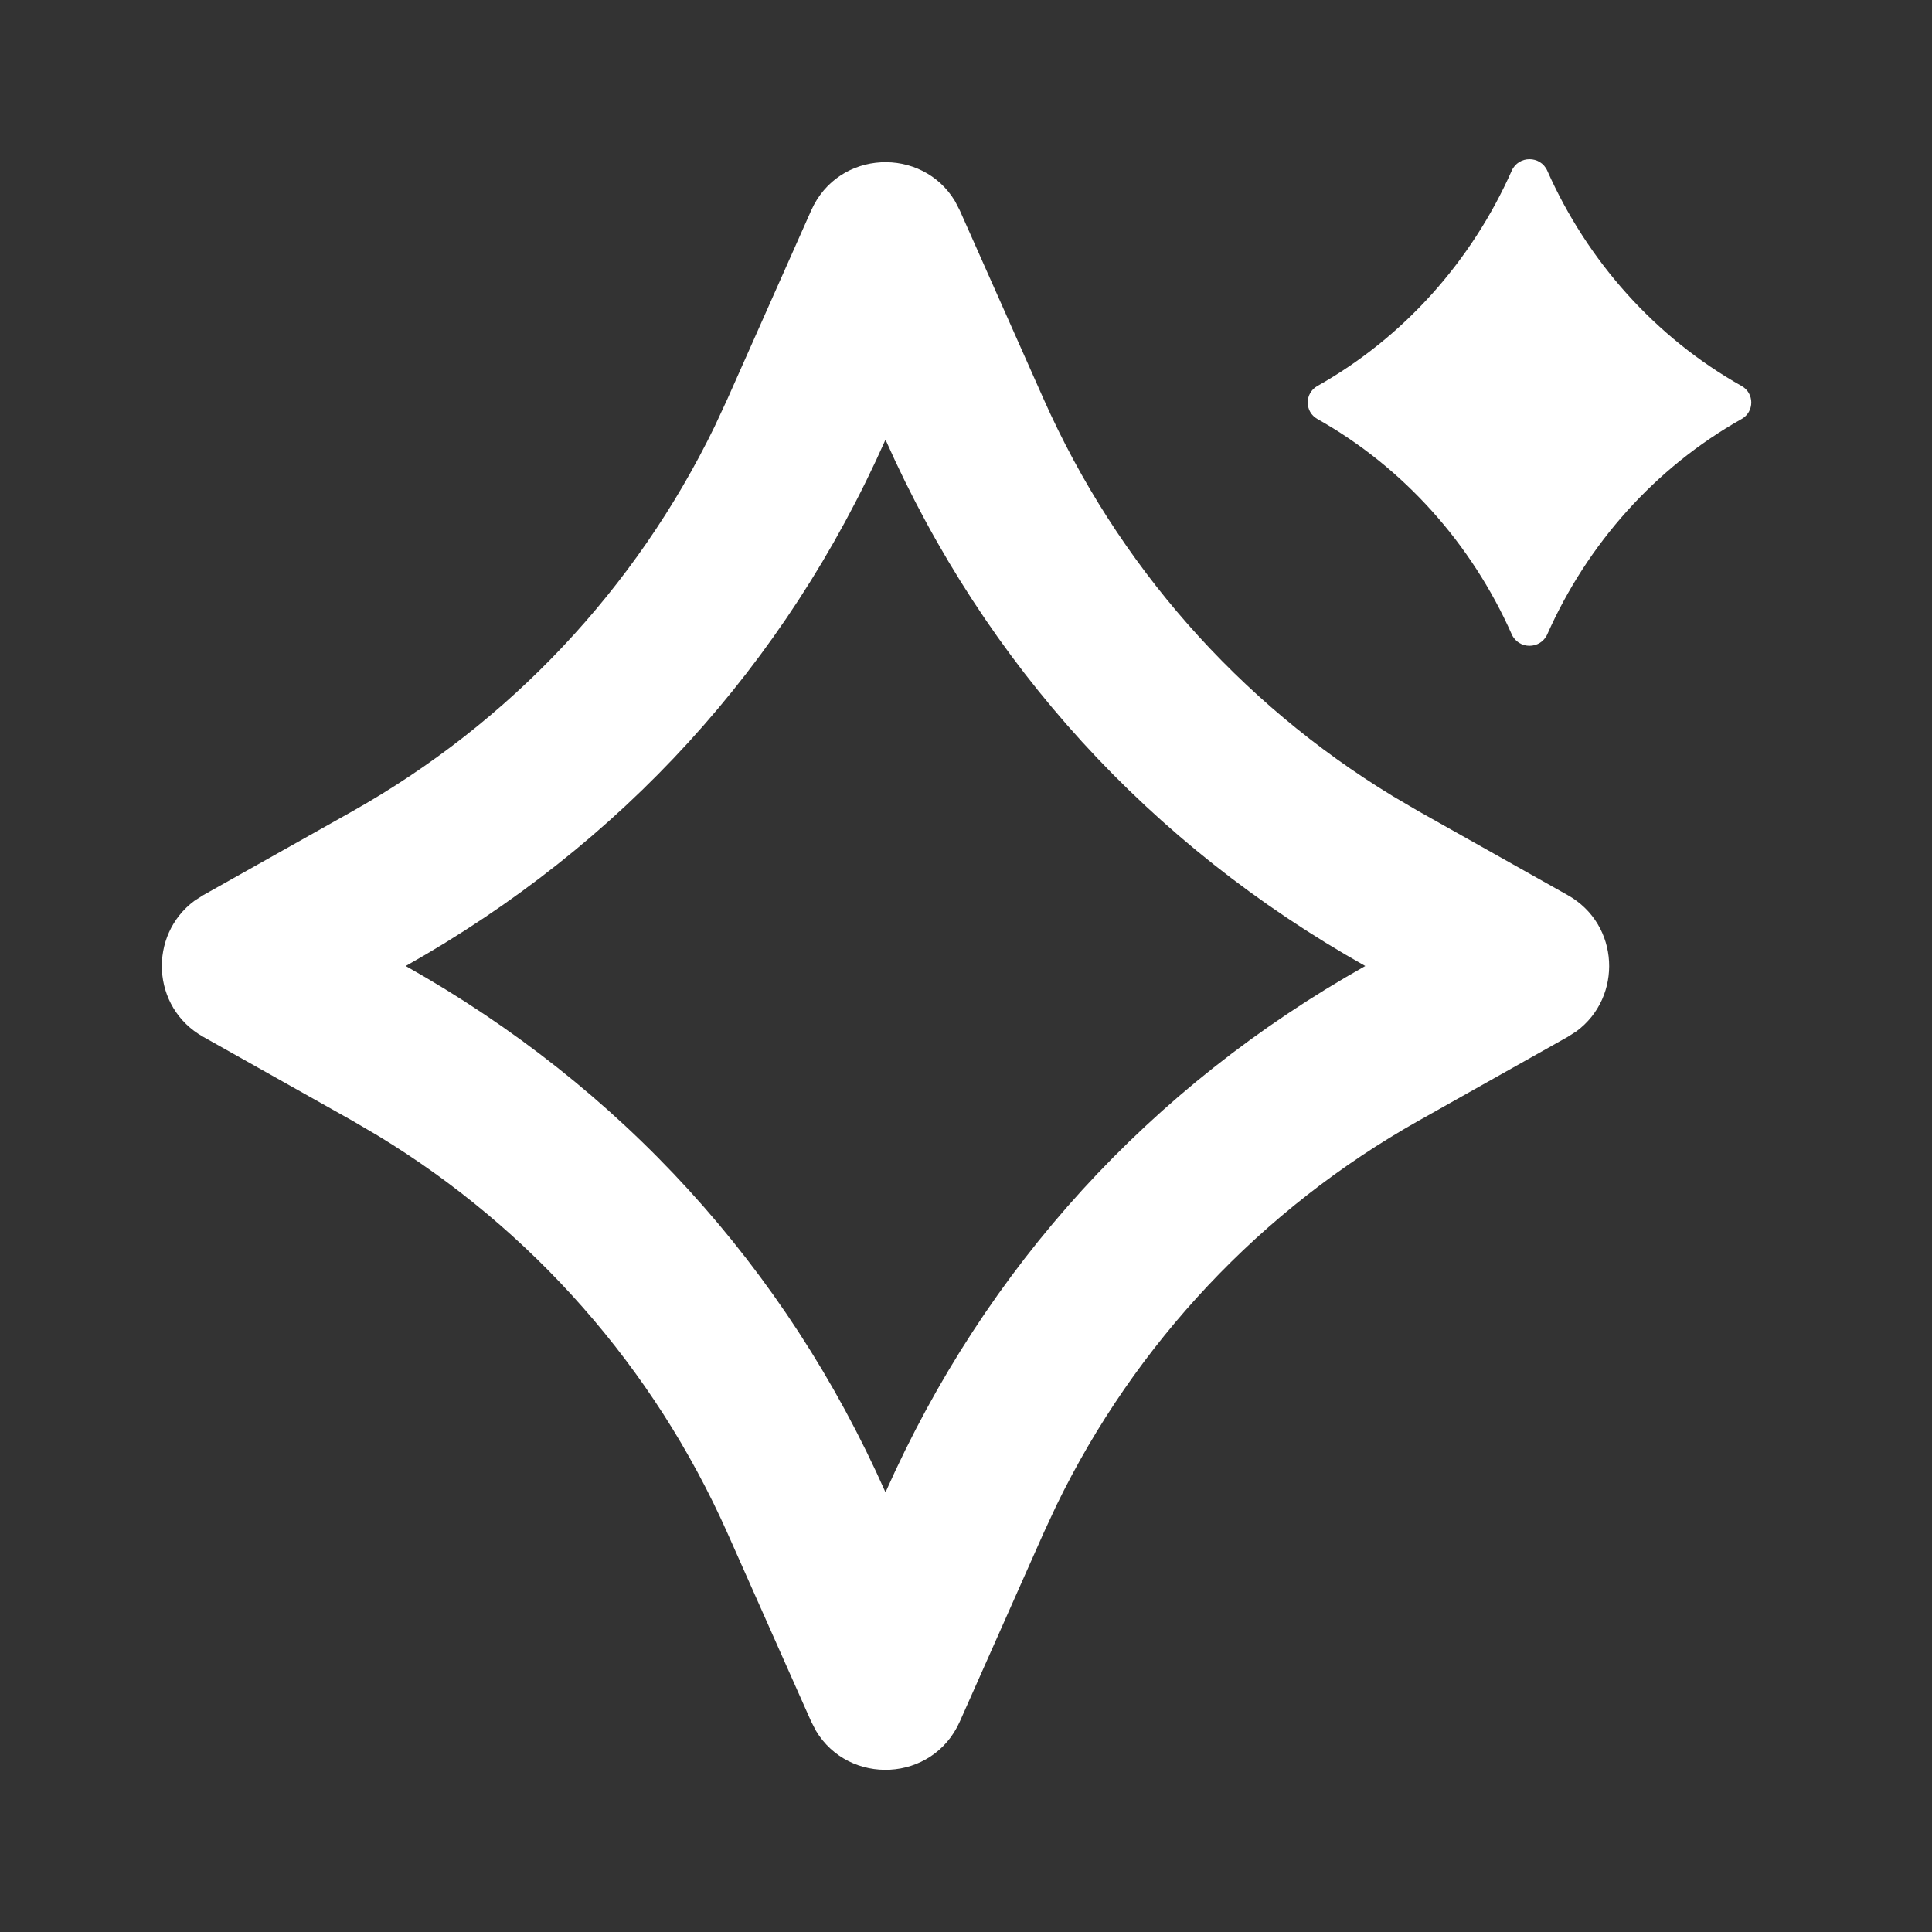 <!DOCTYPE svg PUBLIC "-//W3C//DTD SVG 1.1//EN" "http://www.w3.org/Graphics/SVG/1.1/DTD/svg11.dtd">
<!-- Uploaded to: SVG Repo, www.svgrepo.com, Transformed by: SVG Repo Mixer Tools -->
<svg width="800px" height="800px" viewBox="0 0 24 24" version="1.1" xmlns="http://www.w3.org/2000/svg" xmlns:xlink="http://www.w3.org/1999/xlink" fill="#000000">
<rect x="0" y="0" width="24" height="24" fill="#333333" stroke="none"/>
<g id="SVGRepo_bgCarrier" stroke-width="0"/>
<g id="SVGRepo_tracerCarrier" stroke-linecap="round" stroke-linejoin="round"/>
<g id="SVGRepo_iconCarrier"> <title>bling_line</title> <g id="页面-1" stroke="none" stroke-width="1" fill="none" fill-rule="evenodd"> <g id="Editor" transform="translate(-144, 0)" fill-rule="nonzero"> <g id="bling_line" transform="translate(144, 0)"> <path d="M24,0 L24,24 L0,24 L0,0 L24,0 Z M12.593,23.258 L12.582,23.26 L12.511,23.295 L12.492,23.299 L12.492,23.299 L12.477,23.295 L12.406,23.26 C12.396,23.256 12.387,23.259 12.382,23.265 L12.378,23.276 L12.361,23.703 L12.366,23.723 L12.377,23.736 L12.48,23.81 L12.495,23.814 L12.495,23.814 L12.507,23.81 L12.611,23.736 L12.623,23.72 L12.623,23.72 L12.627,23.703 L12.61,23.276 C12.608,23.266 12.601,23.259 12.593,23.258 L12.593,23.258 Z M12.858,23.145 L12.845,23.147 L12.66,23.24 L12.65,23.25 L12.65,23.25 L12.647,23.261 L12.665,23.691 L12.67,23.703 L12.67,23.703 L12.678,23.71 L12.879,23.803 C12.891,23.807 12.902,23.803 12.908,23.795 L12.912,23.781 L12.878,23.167 C12.875,23.155 12.867,23.147 12.858,23.145 L12.858,23.145 Z M12.143,23.147 C12.133,23.142 12.122,23.145 12.116,23.153 L12.11,23.167 L12.076,23.781 C12.075,23.793 12.083,23.802 12.093,23.805 L12.108,23.803 L12.309,23.71 L12.319,23.702 L12.319,23.702 L12.323,23.691 L12.34,23.261 L12.337,23.249 L12.337,23.249 L12.328,23.24 L12.143,23.147 Z" id="MingCute" fill-rule="nonzero"> </path> <path d="M10.077,2.614 C10.415,1.855 11.456,1.817 11.864,2.5 L11.923,2.614 L12.965,4.959 C13.876,7.009 15.39,8.728 17.302,9.89 L17.624,10.079 L19.475,11.12 C20.123,11.484 20.159,12.386 19.583,12.811 L19.475,12.88 L17.624,13.921 C15.669,15.021 14.1,16.69 13.122,18.703 L12.965,19.041 L11.923,21.386 C11.585,22.145 10.544,22.183 10.136,21.5 L10.077,21.386 L9.035,19.041 C8.124,16.992 6.61,15.272 4.698,14.11 L4.376,13.921 L2.525,12.88 C1.877,12.516 1.841,11.614 2.417,11.189 L2.525,11.12 L4.376,10.079 C6.331,8.979 7.9,7.31 8.878,5.297 L9.035,4.959 L10.077,2.614 Z M11,5.462 C9.756,8.262 7.714,10.496 5.04,12 C7.714,13.504 9.756,15.738 11,18.538 C12.248,15.731 14.29,13.502 16.96,12 C14.286,10.496 12.244,8.262 11,5.462 Z M19.221,2.121 C19.719,3.243 20.56,4.19 21.635,4.795 C21.795,4.885 21.795,5.115 21.635,5.205 C20.56,5.81 19.719,6.757 19.221,7.879 C19.136,8.07 18.864,8.07 18.779,7.879 C18.281,6.757 17.44,5.81 16.365,5.205 C16.205,5.115 16.205,4.885 16.365,4.795 C17.44,4.19 18.281,3.243 18.779,2.121 C18.864,1.93 19.136,1.93 19.221,2.121 Z" id="形状" fill="#ffffff"> </path> </g> </g> </g> </g>
</svg>